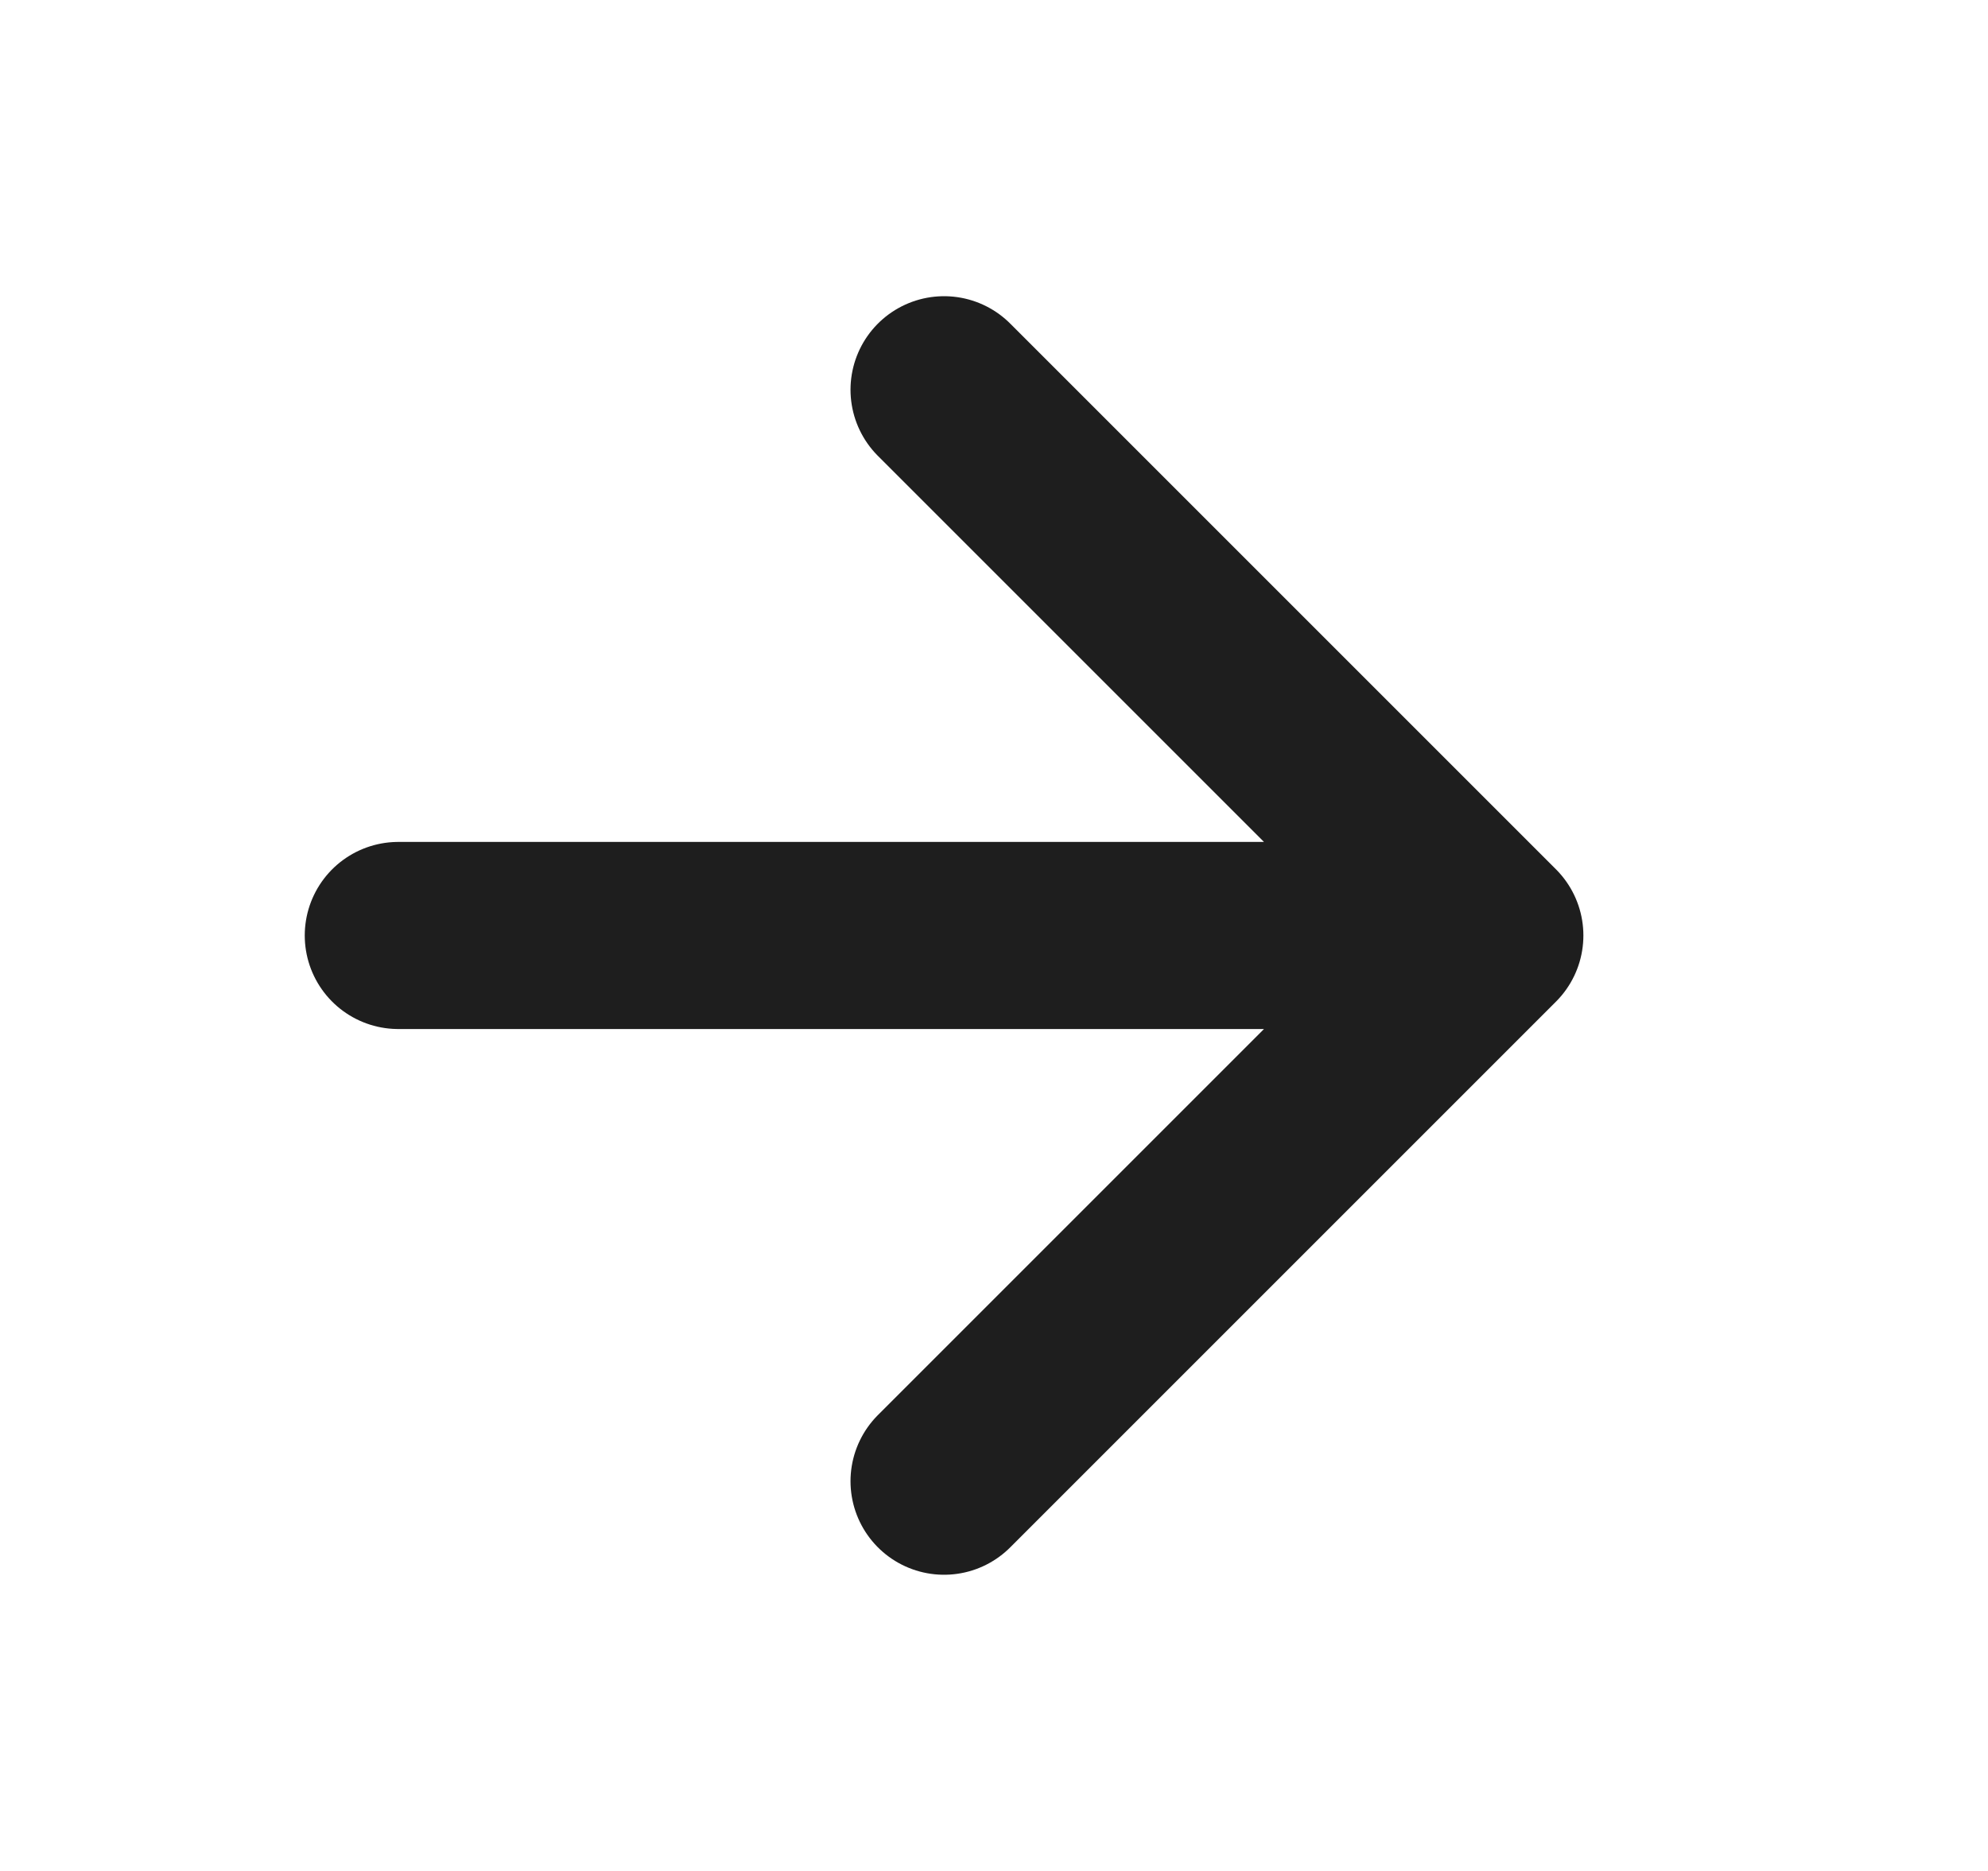 <svg width="17" height="16" viewBox="0 0 17 16" fill="none" xmlns="http://www.w3.org/2000/svg">
<path d="M3.406 8H12.74M12.74 8L8.073 3.333M12.74 8L8.073 12.667" stroke="#1E1E1E" stroke-width="1.6" stroke-linecap="round" stroke-linejoin="round"/>
</svg>

